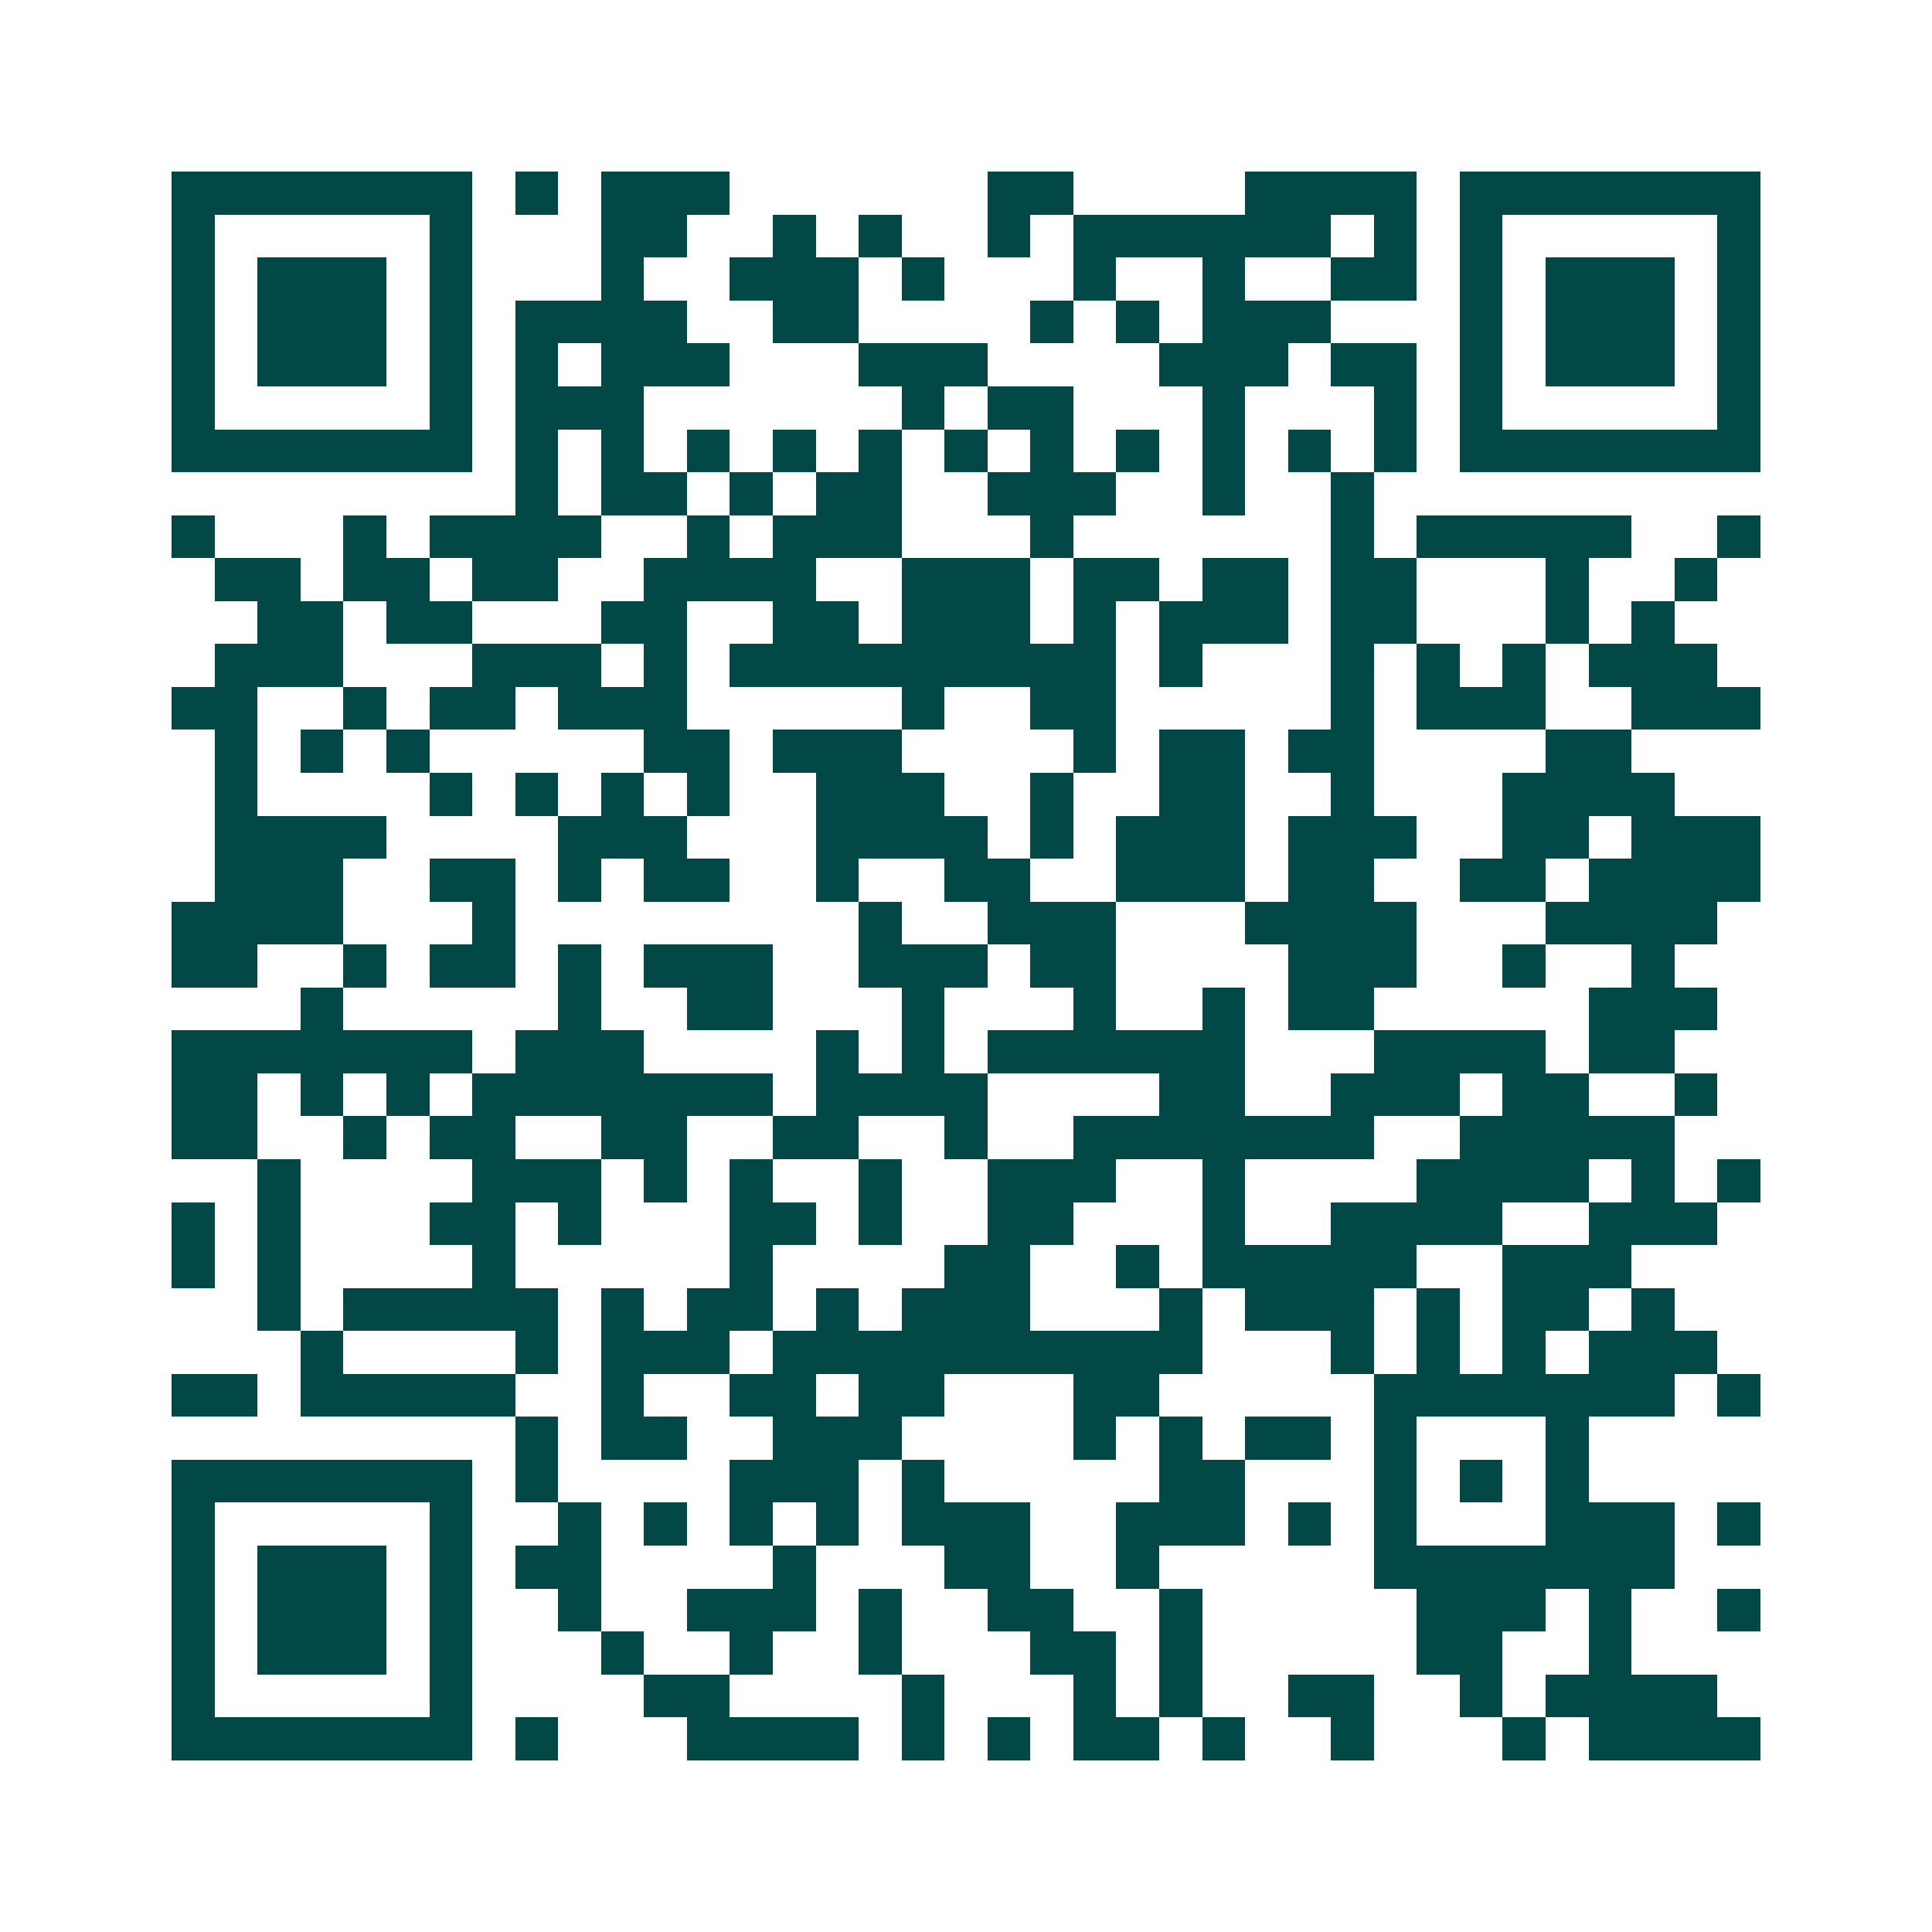 <svg xmlns="http://www.w3.org/2000/svg" width="200" height="200" viewBox="0 0 45 45" shape-rendering="crispEdges"><path fill="#ffffff" d="M0 0h45v45H0z"/><path stroke="#014847" d="M4 4.5h7m1 0h1m1 0h3m6 0h2m4 0h4m1 0h7M4 5.5h1m5 0h1m3 0h2m2 0h1m1 0h1m2 0h1m1 0h6m1 0h1m1 0h1m5 0h1M4 6.5h1m1 0h3m1 0h1m3 0h1m2 0h3m1 0h1m3 0h1m2 0h1m2 0h2m1 0h1m1 0h3m1 0h1M4 7.5h1m1 0h3m1 0h1m1 0h4m2 0h2m4 0h1m1 0h1m1 0h3m3 0h1m1 0h3m1 0h1M4 8.5h1m1 0h3m1 0h1m1 0h1m1 0h3m3 0h3m4 0h3m1 0h2m1 0h1m1 0h3m1 0h1M4 9.5h1m5 0h1m1 0h3m6 0h1m1 0h2m3 0h1m3 0h1m1 0h1m5 0h1M4 10.5h7m1 0h1m1 0h1m1 0h1m1 0h1m1 0h1m1 0h1m1 0h1m1 0h1m1 0h1m1 0h1m1 0h1m1 0h7M12 11.5h1m1 0h2m1 0h1m1 0h2m2 0h3m2 0h1m2 0h1M4 12.5h1m3 0h1m1 0h4m2 0h1m1 0h3m3 0h1m6 0h1m1 0h5m2 0h1M5 13.5h2m1 0h2m1 0h2m2 0h4m2 0h3m1 0h2m1 0h2m1 0h2m3 0h1m2 0h1M6 14.5h2m1 0h2m3 0h2m2 0h2m1 0h3m1 0h1m1 0h3m1 0h2m3 0h1m1 0h1M5 15.5h3m3 0h3m1 0h1m1 0h9m1 0h1m3 0h1m1 0h1m1 0h1m1 0h3M4 16.5h2m2 0h1m1 0h2m1 0h3m5 0h1m2 0h2m5 0h1m1 0h3m2 0h3M5 17.5h1m1 0h1m1 0h1m5 0h2m1 0h3m4 0h1m1 0h2m1 0h2m4 0h2M5 18.5h1m4 0h1m1 0h1m1 0h1m1 0h1m2 0h3m2 0h1m2 0h2m2 0h1m3 0h4M5 19.5h4m4 0h3m3 0h4m1 0h1m1 0h3m1 0h3m2 0h2m1 0h3M5 20.5h3m2 0h2m1 0h1m1 0h2m2 0h1m2 0h2m2 0h3m1 0h2m2 0h2m1 0h4M4 21.5h4m3 0h1m8 0h1m2 0h3m3 0h4m3 0h4M4 22.5h2m2 0h1m1 0h2m1 0h1m1 0h3m2 0h3m1 0h2m4 0h3m2 0h1m2 0h1M7 23.5h1m5 0h1m2 0h2m3 0h1m3 0h1m2 0h1m1 0h2m5 0h3M4 24.5h7m1 0h3m4 0h1m1 0h1m1 0h6m3 0h4m1 0h2M4 25.5h2m1 0h1m1 0h1m1 0h7m1 0h4m4 0h2m2 0h3m1 0h2m2 0h1M4 26.5h2m2 0h1m1 0h2m2 0h2m2 0h2m2 0h1m2 0h7m2 0h5M6 27.5h1m4 0h3m1 0h1m1 0h1m2 0h1m2 0h3m2 0h1m4 0h4m1 0h1m1 0h1M4 28.5h1m1 0h1m3 0h2m1 0h1m3 0h2m1 0h1m2 0h2m3 0h1m2 0h4m2 0h3M4 29.5h1m1 0h1m4 0h1m5 0h1m4 0h2m2 0h1m1 0h5m2 0h3M6 30.5h1m1 0h5m1 0h1m1 0h2m1 0h1m1 0h3m3 0h1m1 0h3m1 0h1m1 0h2m1 0h1M7 31.5h1m4 0h1m1 0h3m1 0h10m3 0h1m1 0h1m1 0h1m1 0h3M4 32.5h2m1 0h5m2 0h1m2 0h2m1 0h2m3 0h2m5 0h7m1 0h1M12 33.5h1m1 0h2m2 0h3m4 0h1m1 0h1m1 0h2m1 0h1m3 0h1M4 34.5h7m1 0h1m4 0h3m1 0h1m5 0h2m3 0h1m1 0h1m1 0h1M4 35.5h1m5 0h1m2 0h1m1 0h1m1 0h1m1 0h1m1 0h3m2 0h3m1 0h1m1 0h1m3 0h3m1 0h1M4 36.5h1m1 0h3m1 0h1m1 0h2m4 0h1m3 0h2m2 0h1m5 0h7M4 37.5h1m1 0h3m1 0h1m2 0h1m2 0h3m1 0h1m2 0h2m2 0h1m5 0h3m1 0h1m2 0h1M4 38.5h1m1 0h3m1 0h1m3 0h1m2 0h1m2 0h1m3 0h2m1 0h1m5 0h2m2 0h1M4 39.5h1m5 0h1m4 0h2m4 0h1m3 0h1m1 0h1m2 0h2m2 0h1m1 0h4M4 40.5h7m1 0h1m3 0h4m1 0h1m1 0h1m1 0h2m1 0h1m2 0h1m3 0h1m1 0h4"/></svg>
